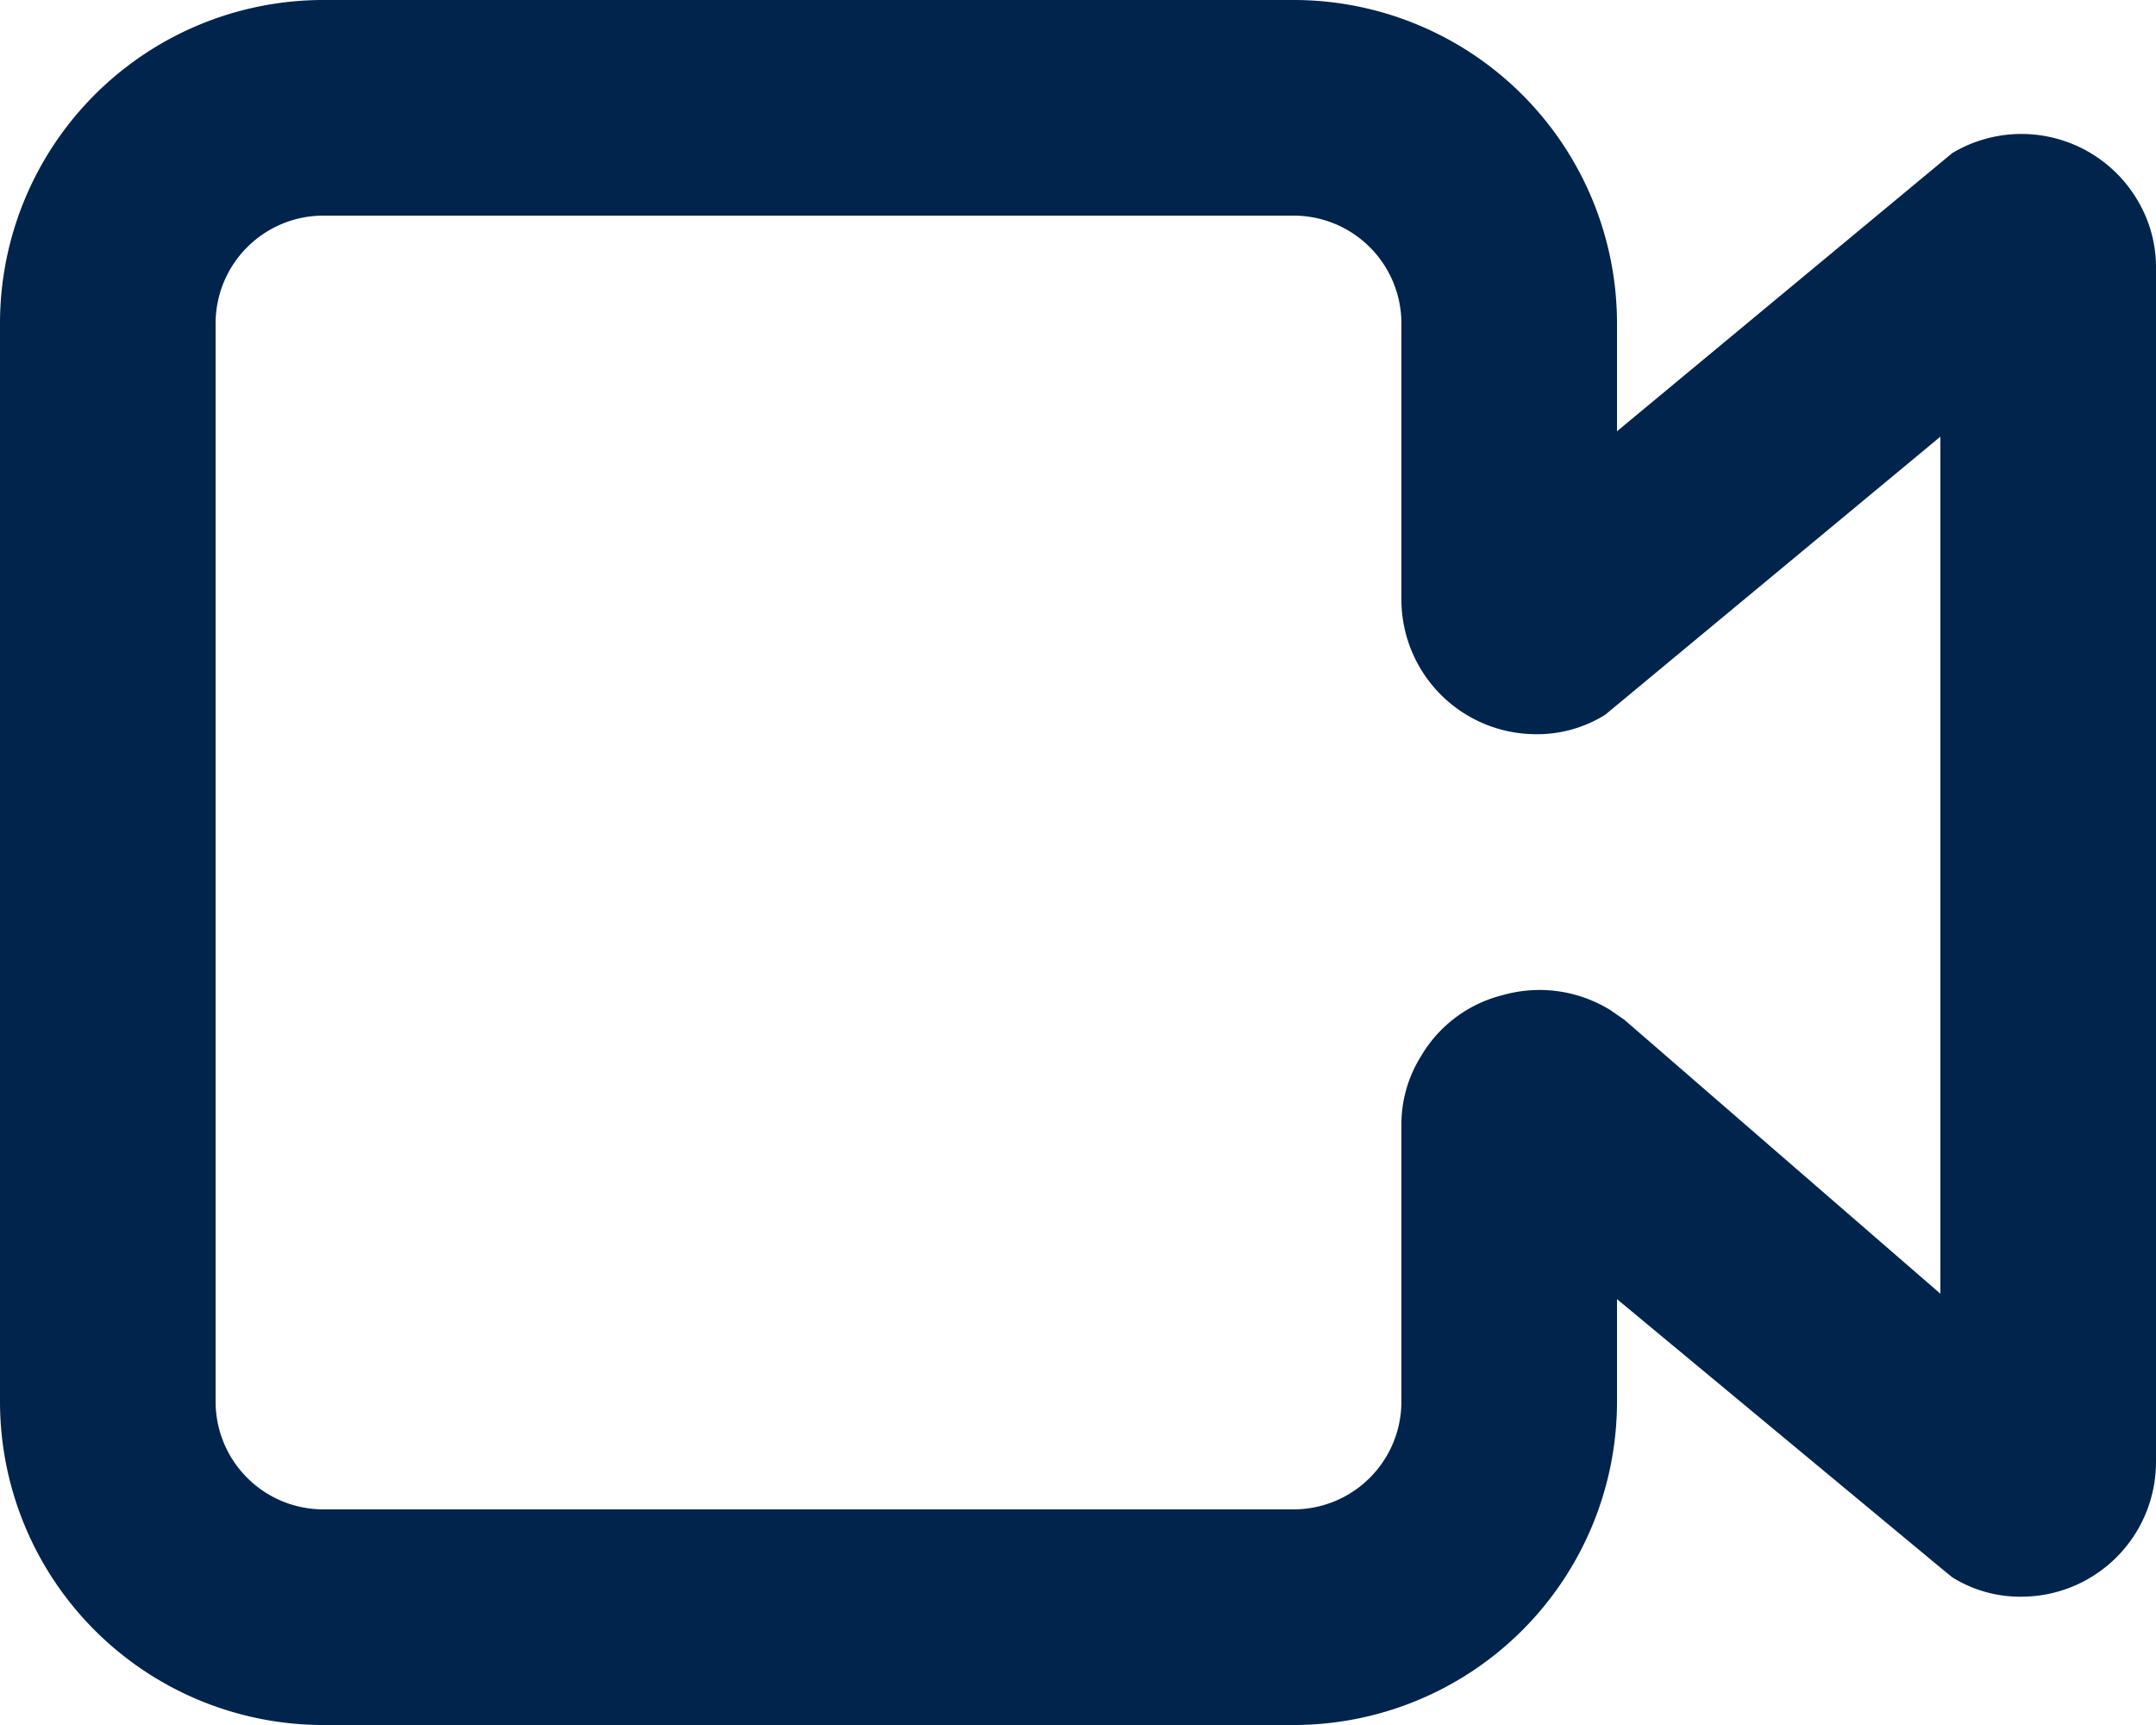 <svg xmlns="http://www.w3.org/2000/svg" viewBox="0 0 20 16"><defs><style>.cls-1{fill:#00244b;}</style></defs><g id="Layer_2" data-name="Layer 2"><g id="Layer_1-2" data-name="Layer 1"><g id="Path_2241" data-name="Path 2241"><path class="cls-1" d="M12,16H3a3,3,0,0,1-3-3V3A3,3,0,0,1,3,0h9a3,3,0,0,1,3,3V4l3.11-2.58a1.25,1.25,0,0,1,1.72.44,1.21,1.21,0,0,1,.17.63V13.56a1.25,1.25,0,0,1-1.25,1.25,1.19,1.19,0,0,1-.64-.18L18,14.54l-3-2.49V13A3,3,0,0,1,12,16ZM3,2A1,1,0,0,0,2,3V13a1,1,0,0,0,1,1h9a1,1,0,0,0,1-1V10.44a1.19,1.19,0,0,1,.18-.64,1.22,1.22,0,0,1,.76-.57,1.25,1.25,0,0,1,1,.14l.13.09L18,12V4.05L14.89,6.63a1.19,1.19,0,0,1-.64.18A1.25,1.25,0,0,1,13,5.56V3a1,1,0,0,0-1-1Z"/></g></g></g></svg>